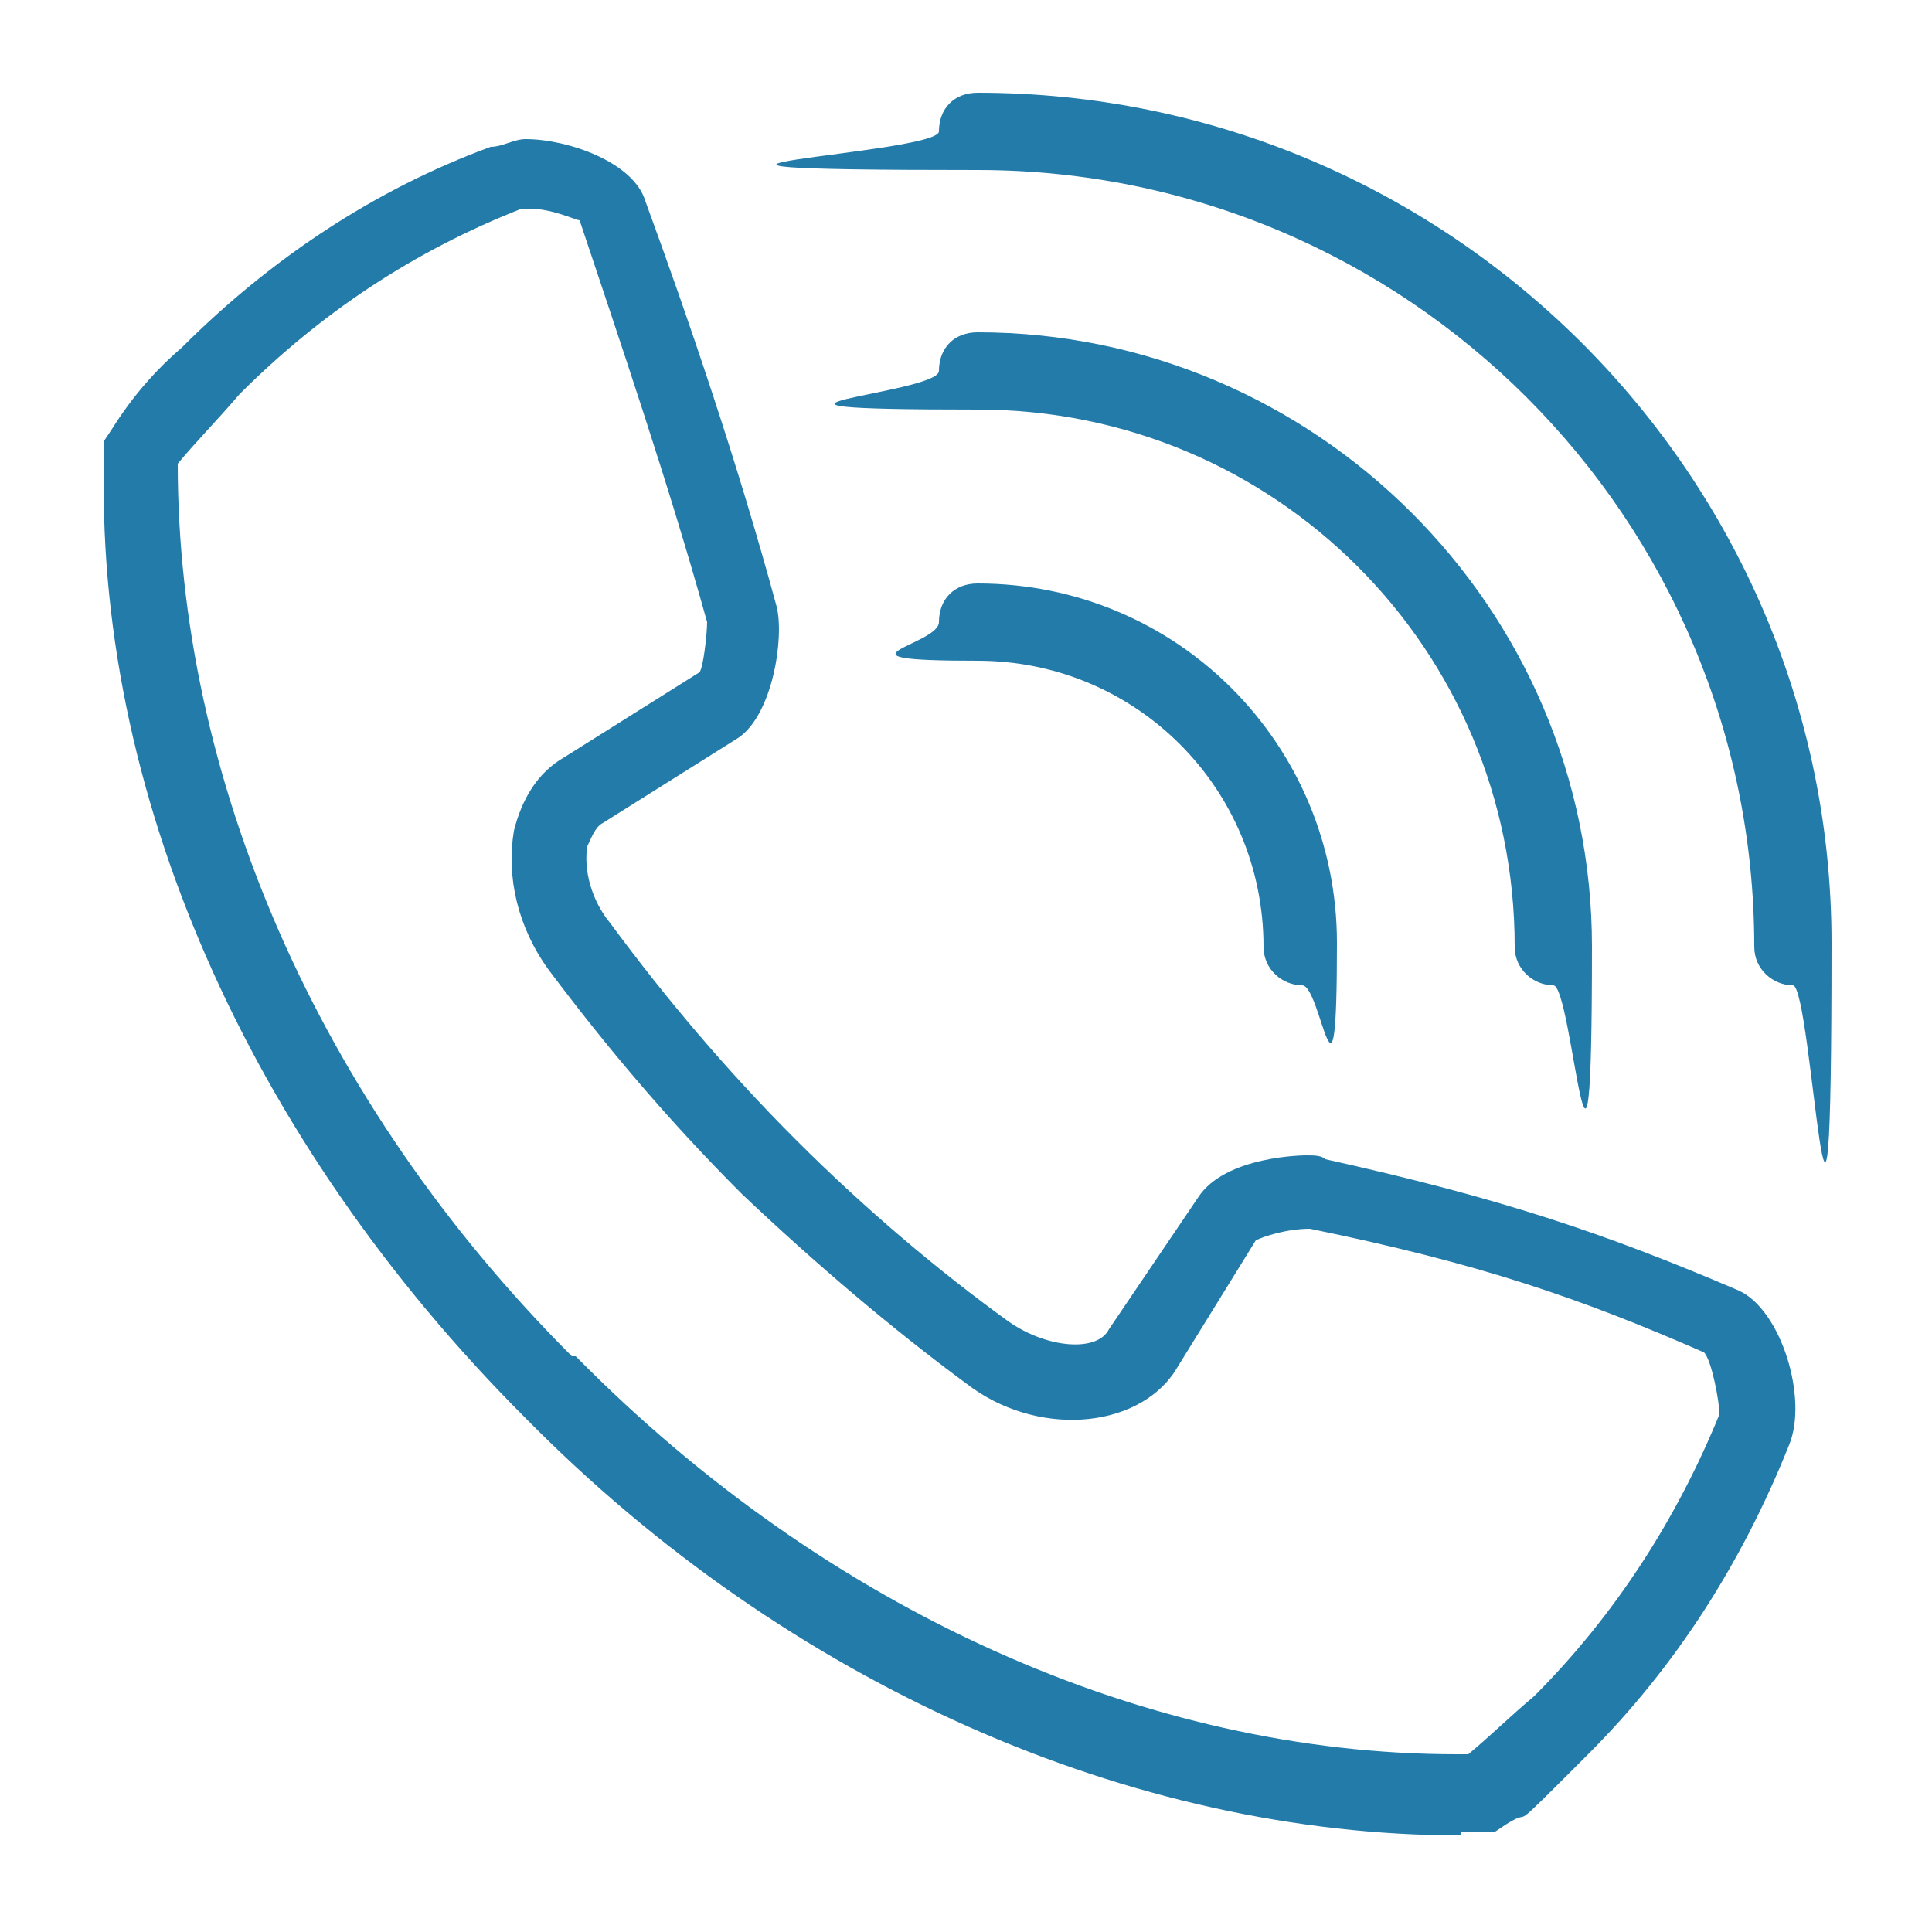<?xml version="1.0" encoding="UTF-8"?>
<svg xmlns="http://www.w3.org/2000/svg" version="1.1" viewBox="0 0 50 50">
  <defs>
    <style>
      .cls-1 {
        fill: #237baa;
      }
    </style>
  </defs>
  <!-- Generator: Adobe Illustrator 28.7.1, SVG Export Plug-In . SVG Version: 1.2.0 Build 142)  -->
  <g>
    <g id="Layer_1">
      <g id="Layer_1-2" data-name="Layer_1">
        <g>
          <path class="cls-1" d="M37.8,47.5c-8.5,0-17.4-3.9-24.2-10.8C6.4,29.5,2.4,20.4,2.7,11.7v-.3l.2-.3c.5-.8,1.1-1.5,1.8-2.1,2.3-2.3,5-4.1,8-5.2.3,0,.6-.2.9-.2,1.1,0,2.8.6,3.1,1.6,1.1,3,2.4,6.8,3.4,10.5.2.8-.1,2.8-1,3.4l-3.5,2.2c-.2.1-.3.4-.4.6-.1.6.1,1.4.6,2,1.4,1.9,3,3.8,4.8,5.6,1.8,1.8,3.7,3.4,5.5,4.7,1,.7,2.3.8,2.6.2l2.3-3.4c.7-1.1,2.8-1.1,2.8-1.1.2,0,.4,0,.5.1,4.5,1,7.2,1.9,10.7,3.4,1.1.5,1.8,2.8,1.3,4-1.2,3-2.9,5.7-5.2,8s-1.3,1.3-2.1,1.8l-.3.2h-.9ZM4.6,12c0,8.1,3.6,16.5,10.2,23.1h.1c6.5,6.6,14.8,10.3,22.8,10.3h.3c.6-.5,1.1-1,1.7-1.5,2.1-2.1,3.7-4.6,4.8-7.3,0-.3-.2-1.4-.4-1.6-3.2-1.4-5.8-2.3-10.2-3.2-.6,0-1.2.2-1.4.3l-2.1,3.4c-1,1.5-3.6,1.7-5.4.3-1.9-1.4-3.9-3.1-5.8-4.9-1.9-1.9-3.5-3.8-5-5.8-.8-1.1-1.1-2.4-.9-3.6.2-.8.6-1.5,1.3-1.9l3.5-2.2c.1-.1.2-1,.2-1.3-1-3.6-2.3-7.4-3.3-10.4-.1,0-.7-.3-1.3-.3h-.2c-2.8,1.1-5.2,2.7-7.3,4.8-.6.7-1.1,1.2-1.6,1.8h0Z"/>
          <path class="cls-1" d="M46.4,25.5c-.5,0-1-.4-1-1,0-11.1-9-20.1-20.1-20.1s-1-.4-1-1,.4-1,1-1c12.2,0,22.1,9.9,22.1,22s-.5,1.1-1,1.1h0Z"/>
          <path class="cls-1" d="M40.2,25.5c-.5,0-1-.4-1-1,0-7.7-6.2-13.9-13.9-13.9s-1-.4-1-1,.4-1,1-1c8.7,0,15.9,7.1,15.9,15.9s-.5,1-1,1h0Z"/>
          <path class="cls-1" d="M33.7,25.5c-.5,0-1-.4-1-1,0-4.1-3.3-7.4-7.4-7.4s-1-.4-1-1,.4-1,1-1c5.2,0,9.3,4.2,9.3,9.3s-.4,1.1-.9,1.1h0Z"/>
        </g>
      </g>
    </g>
  </g>
</svg>